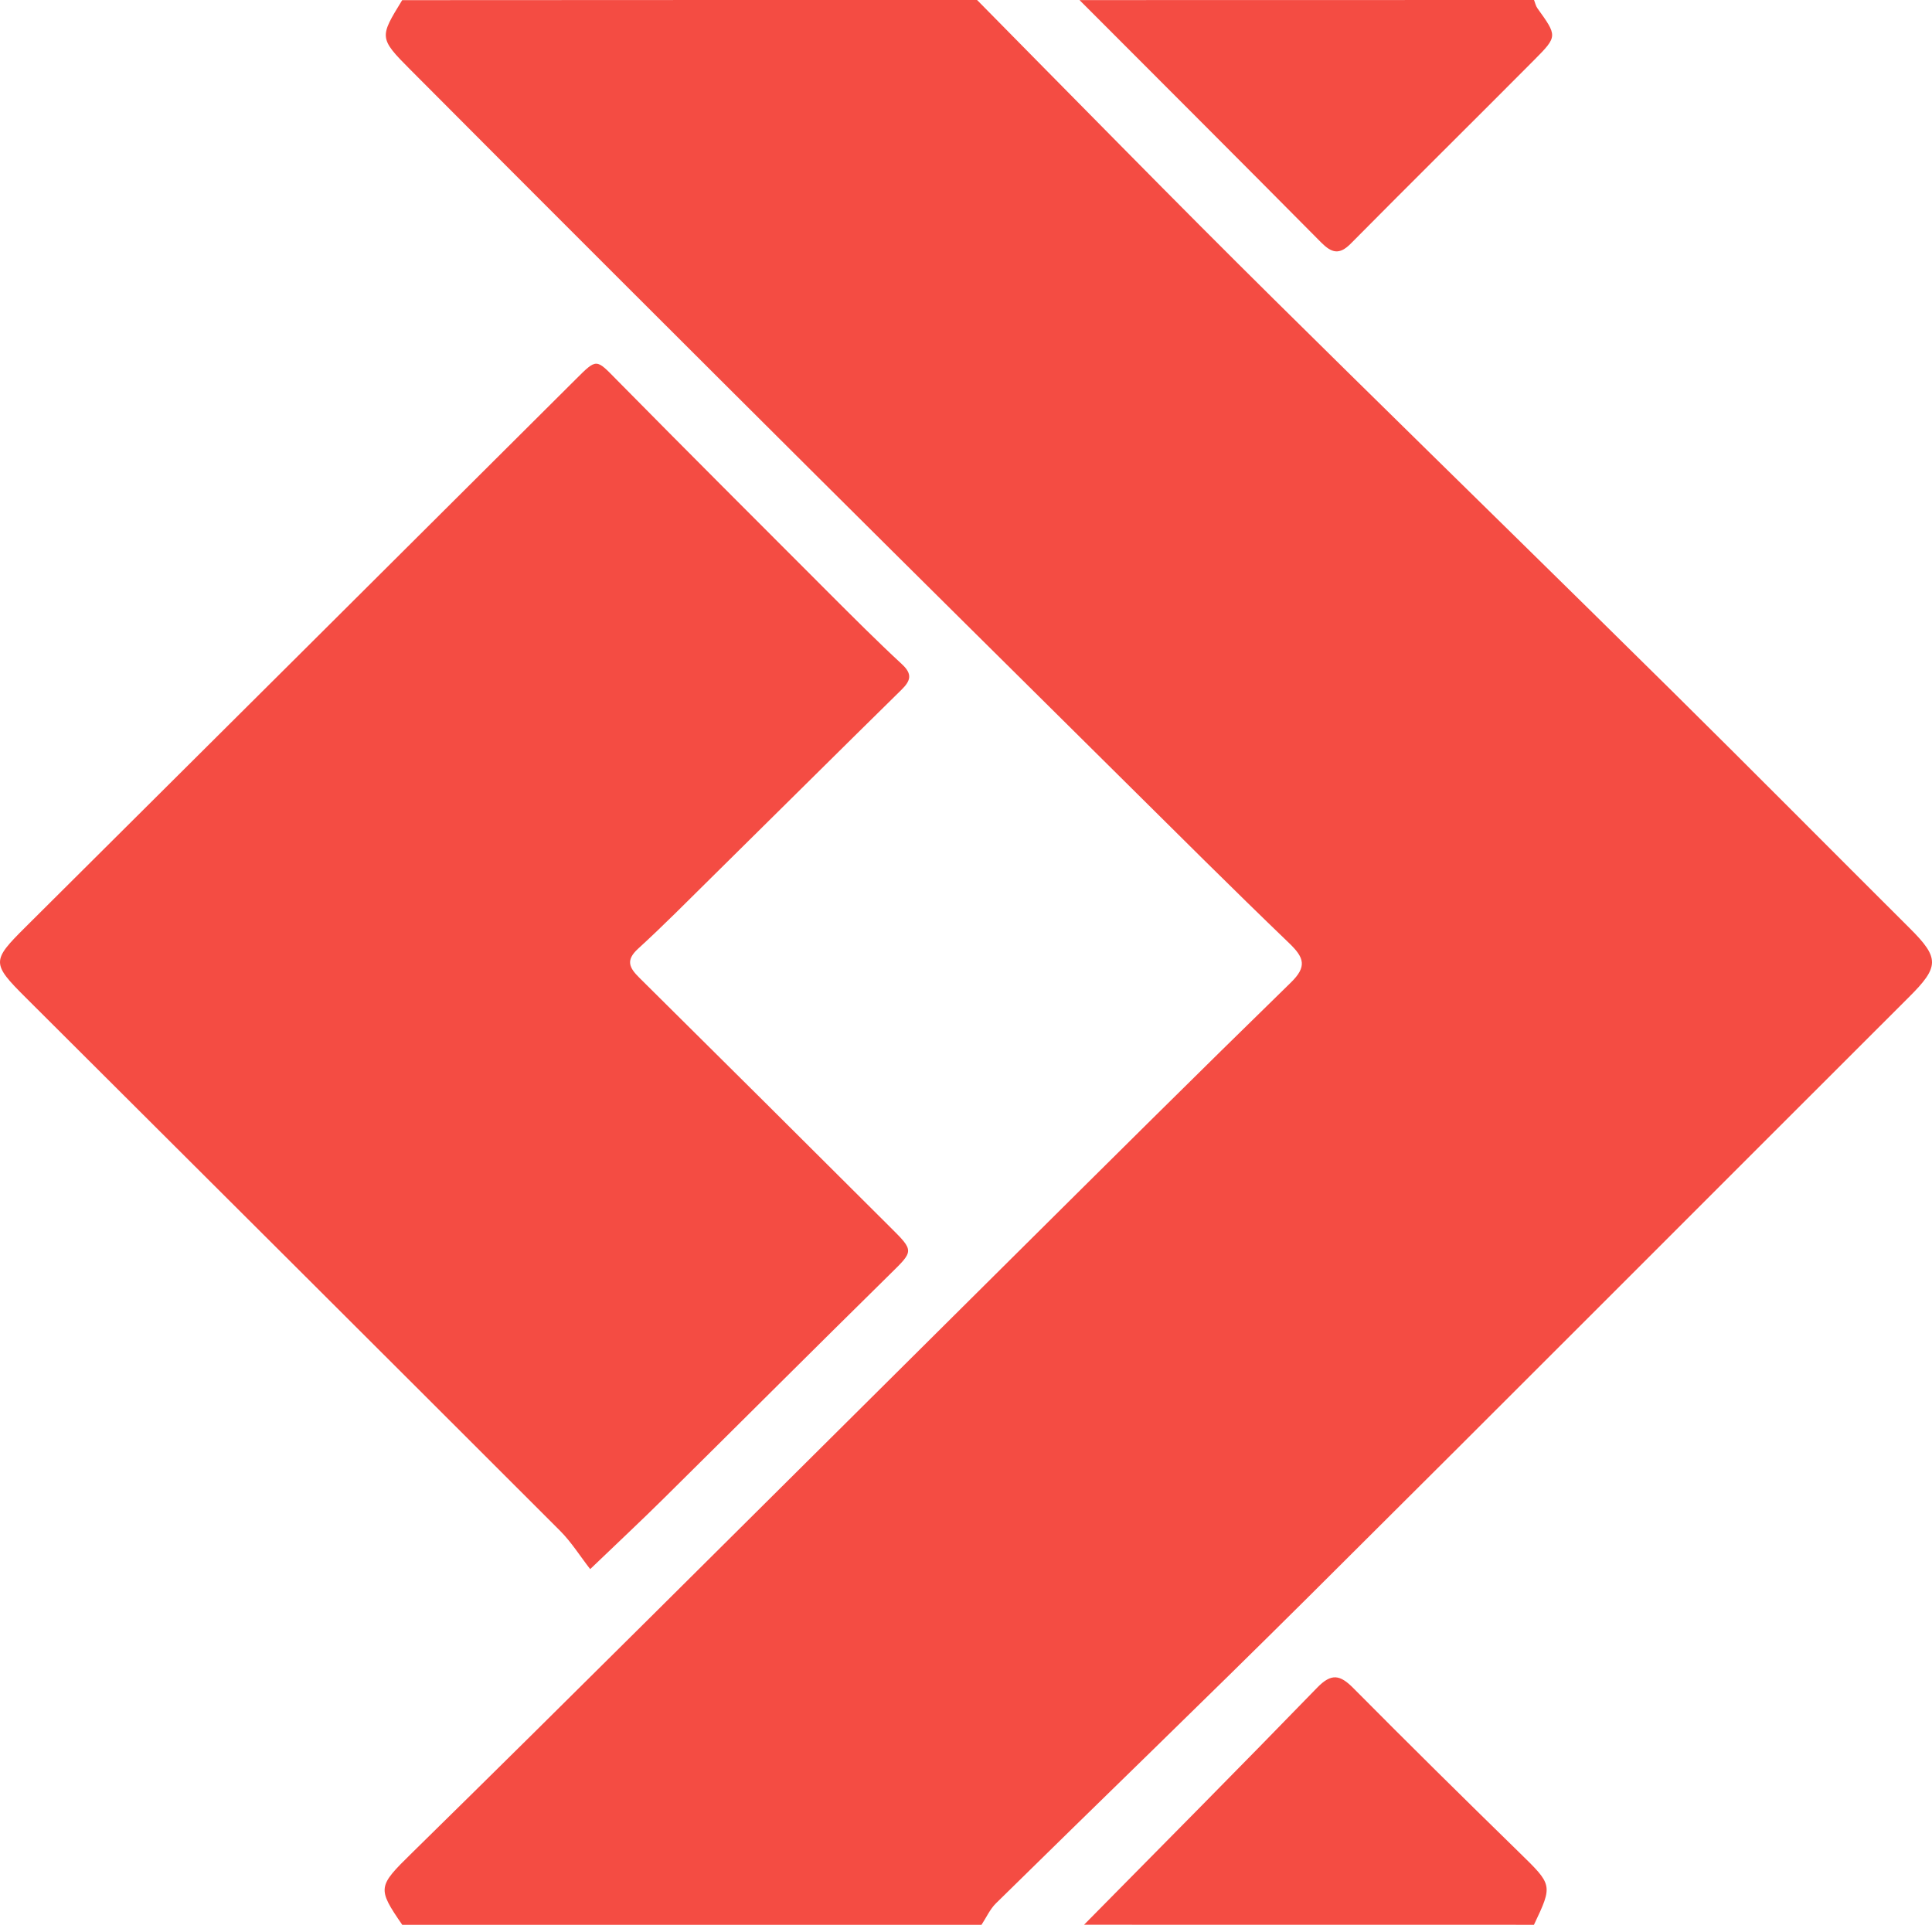 <svg width="64" height="64" viewBox="0 0 64 64" fill="none" xmlns="http://www.w3.org/2000/svg">
<g clip-path="url(#clip0_256_1024)">
<path d="M32.367 0C33.101 0.745 33.834 1.492 34.571 2.237C36.314 4.001 38.05 5.768 39.801 7.524C41.396 9.124 43.004 10.711 44.614 12.296C48.221 15.847 51.841 19.384 55.44 22.943C58.062 25.534 60.657 28.155 63.269 30.756C64.254 31.737 64.244 32.028 63.235 33.032C56.59 39.665 49.964 46.316 43.306 52.936C39.891 56.331 36.424 59.674 32.991 63.051C32.792 63.248 32.671 63.524 32.513 63.763C26.118 63.763 19.72 63.763 13.325 63.763C12.491 62.547 12.511 62.493 13.643 61.384C16.29 58.786 18.927 56.175 21.558 53.561C25.552 49.598 29.538 45.625 33.532 41.662C36.601 38.615 39.668 35.564 42.763 32.546C43.295 32.026 43.208 31.729 42.717 31.255C40.804 29.417 38.928 27.541 37.041 25.672C33.708 22.369 30.372 19.067 27.047 15.757C22.554 11.282 18.066 6.802 13.594 2.309C12.544 1.257 12.573 1.229 13.323 0.005C19.674 -8.59268e-07 26.02 0 32.367 0Z" fill="#F44C43"/>
<path d="M50.817 0C50.853 0.09 50.873 0.195 50.927 0.271C51.585 1.188 51.603 1.201 50.835 1.974C48.81 4.012 46.764 6.031 44.742 8.074C44.365 8.453 44.112 8.379 43.769 8.036C41.107 5.35 38.431 2.678 35.761 0.003C40.781 5.46937e-07 45.799 0 50.817 0Z" fill="#F44C43"/>
<path d="M35.91 63.76C38.49 61.144 41.078 58.54 43.636 55.903C44.107 55.419 44.391 55.478 44.829 55.919C46.641 57.746 48.474 59.556 50.315 61.353C51.431 62.444 51.446 62.429 50.814 63.762C45.848 63.76 40.879 63.76 35.91 63.76Z" fill="#F44C43"/>
<path d="M19.551 51.979C19.216 51.549 18.927 51.083 18.55 50.706C12.657 44.813 6.754 38.93 0.853 33.047C-0.286 31.913 -0.276 31.826 0.835 30.72C6.92 24.671 12.998 18.614 19.078 12.559C19.774 11.866 19.743 11.884 20.429 12.582C22.759 14.945 25.107 17.288 27.451 19.635C28.25 20.434 29.049 21.235 29.878 22.003C30.227 22.326 30.173 22.544 29.866 22.846C27.761 24.914 25.672 26.993 23.573 29.064C22.769 29.858 21.973 30.664 21.138 31.427C20.724 31.806 20.839 32.051 21.174 32.384C23.952 35.134 26.722 37.893 29.489 40.651C30.296 41.452 30.27 41.434 29.466 42.225C26.962 44.69 24.479 47.173 21.981 49.644C21.256 50.363 20.503 51.065 19.551 51.979Z" fill="#F44C43"/>
</g>
<defs>
<clipPath id="clip0_256_1024">
<rect width="64" height="64" fill="white"/>
</clipPath>
</defs>
</svg>
